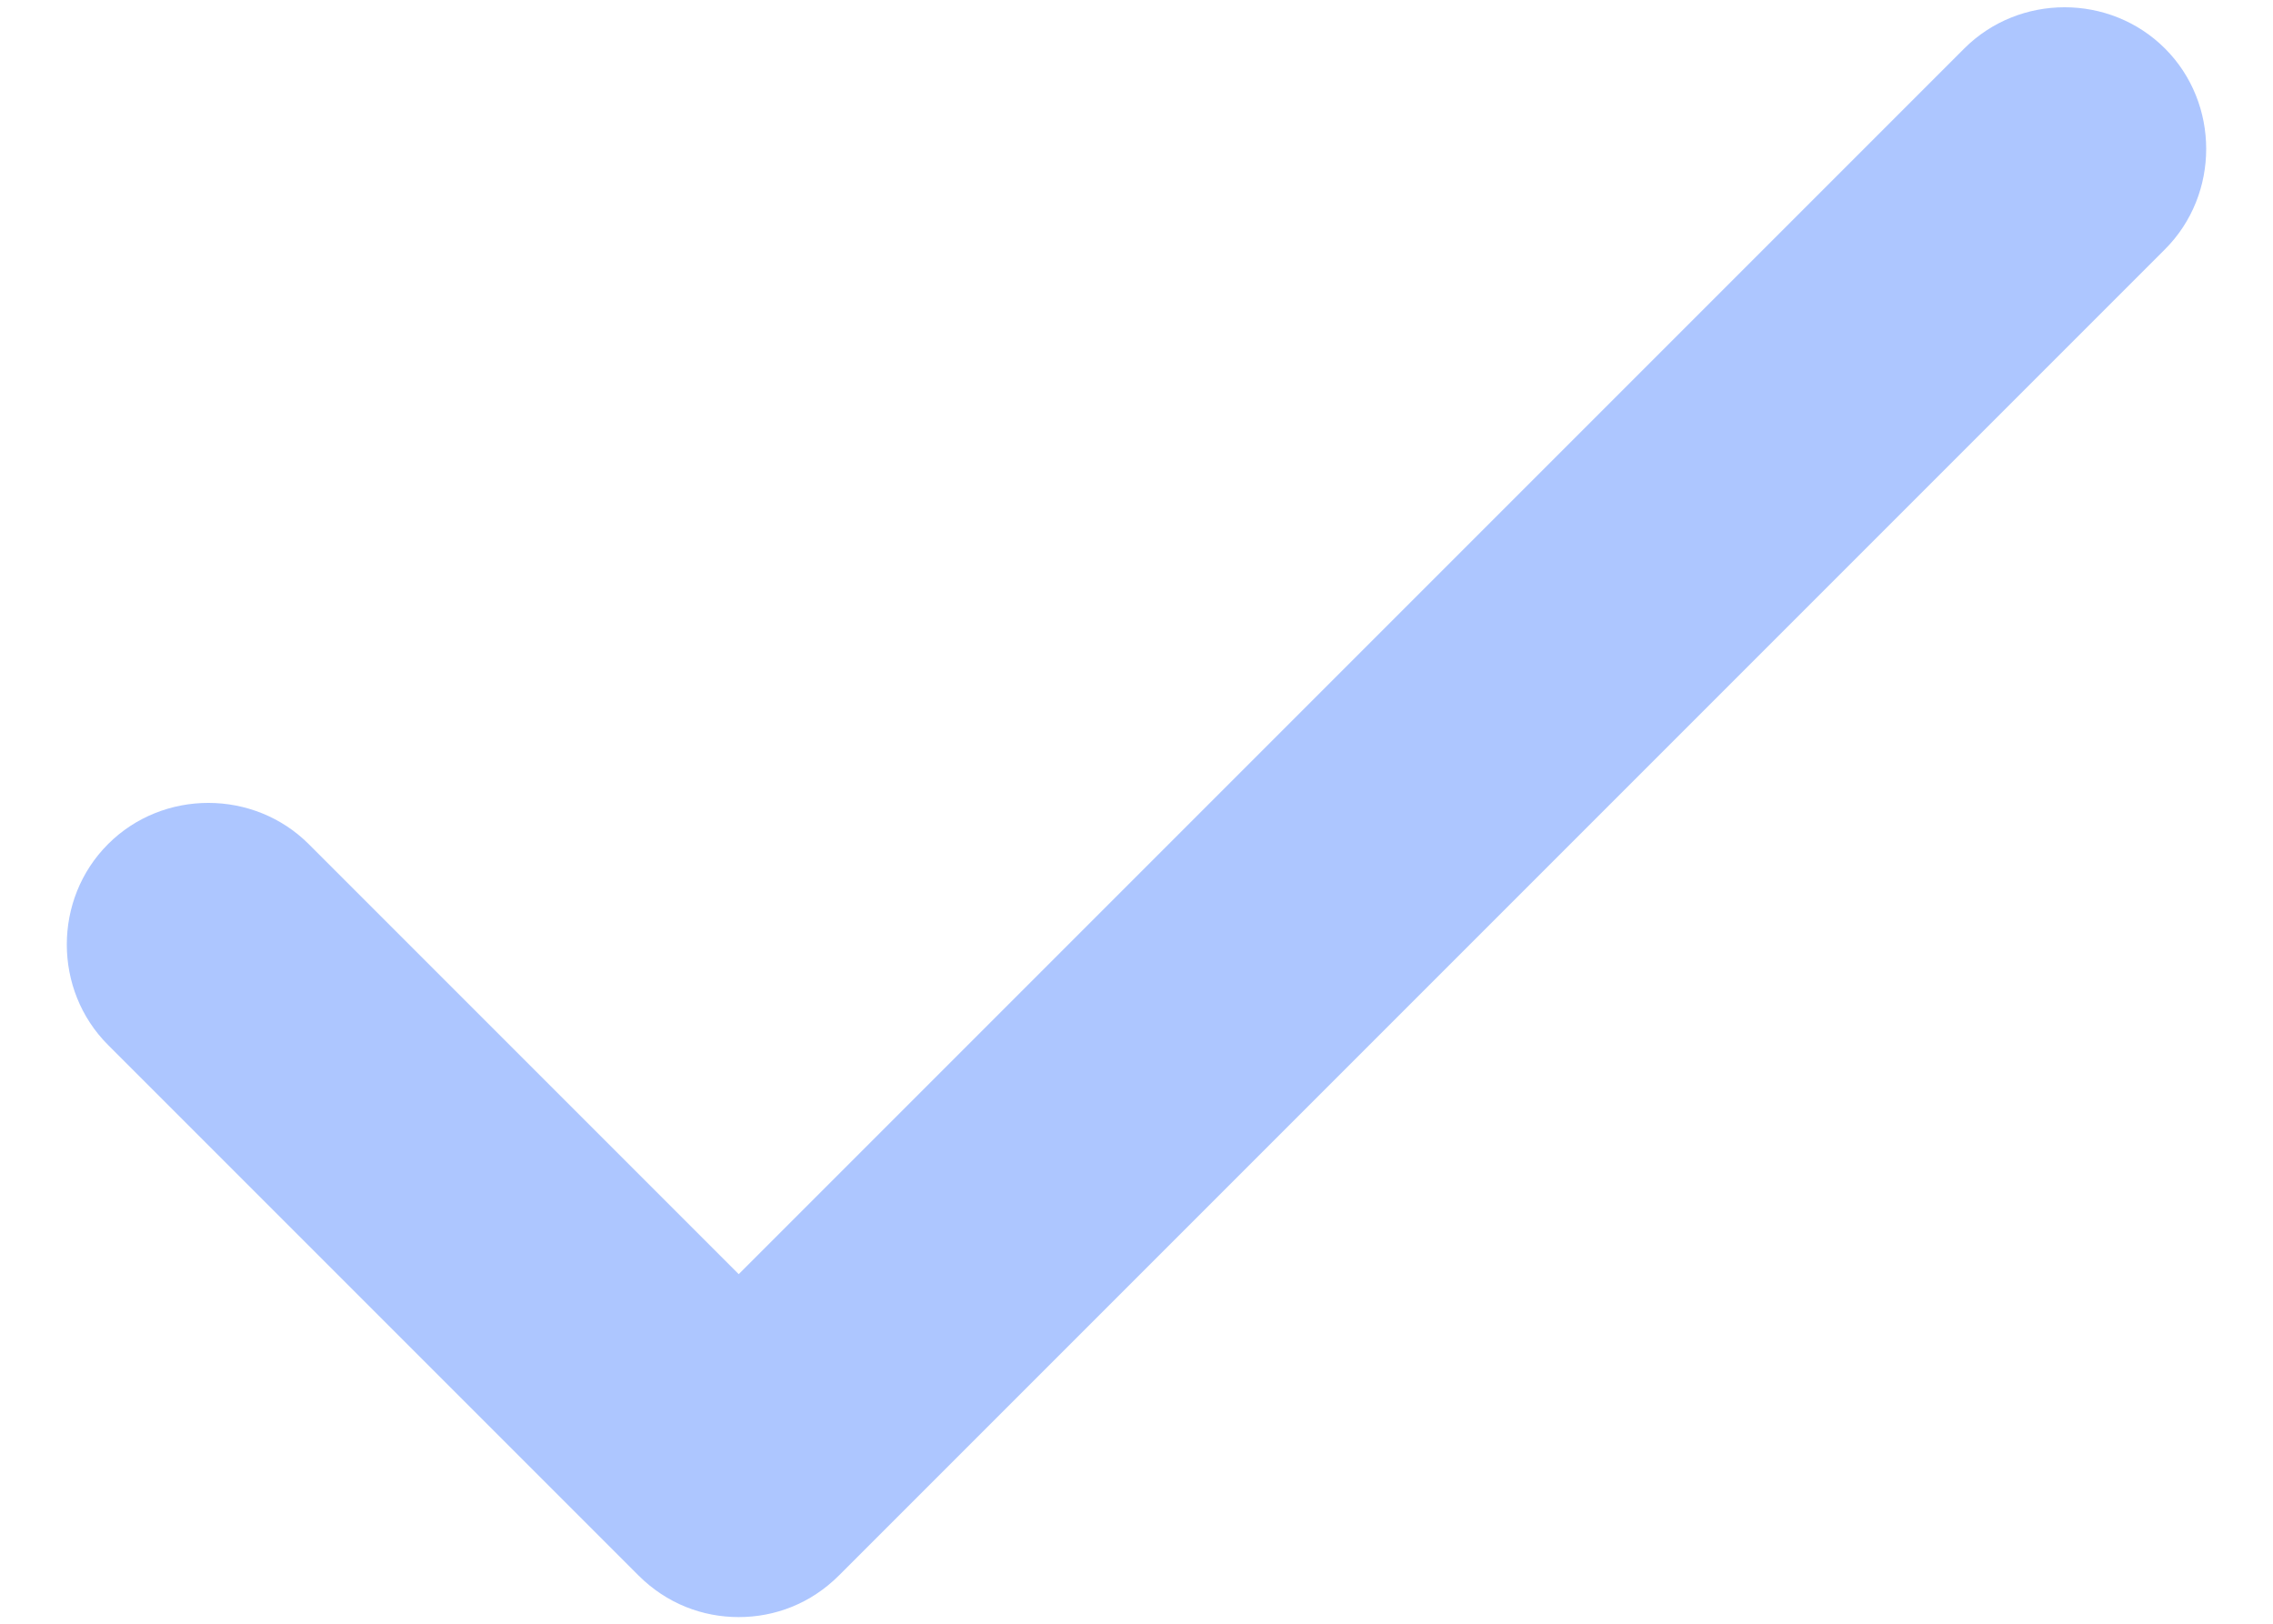 <svg width="14" height="10" viewBox="0 0 14 10" fill="none" xmlns="http://www.w3.org/2000/svg">
<g id="Group">
<path id="Vector" d="M4.55 9.959C4.328 9.959 4.107 9.877 3.932 9.702L0.665 6.435C0.327 6.097 0.327 5.537 0.665 5.199C1.003 4.86 1.563 4.86 1.902 5.199L4.55 7.847L12.098 0.299C12.437 -0.04 12.996 -0.04 13.335 0.299C13.673 0.637 13.673 1.197 13.335 1.535L5.168 9.702C4.993 9.877 4.772 9.959 4.55 9.959Z" fill="#ADC6FF"/>
</g>
</svg>
